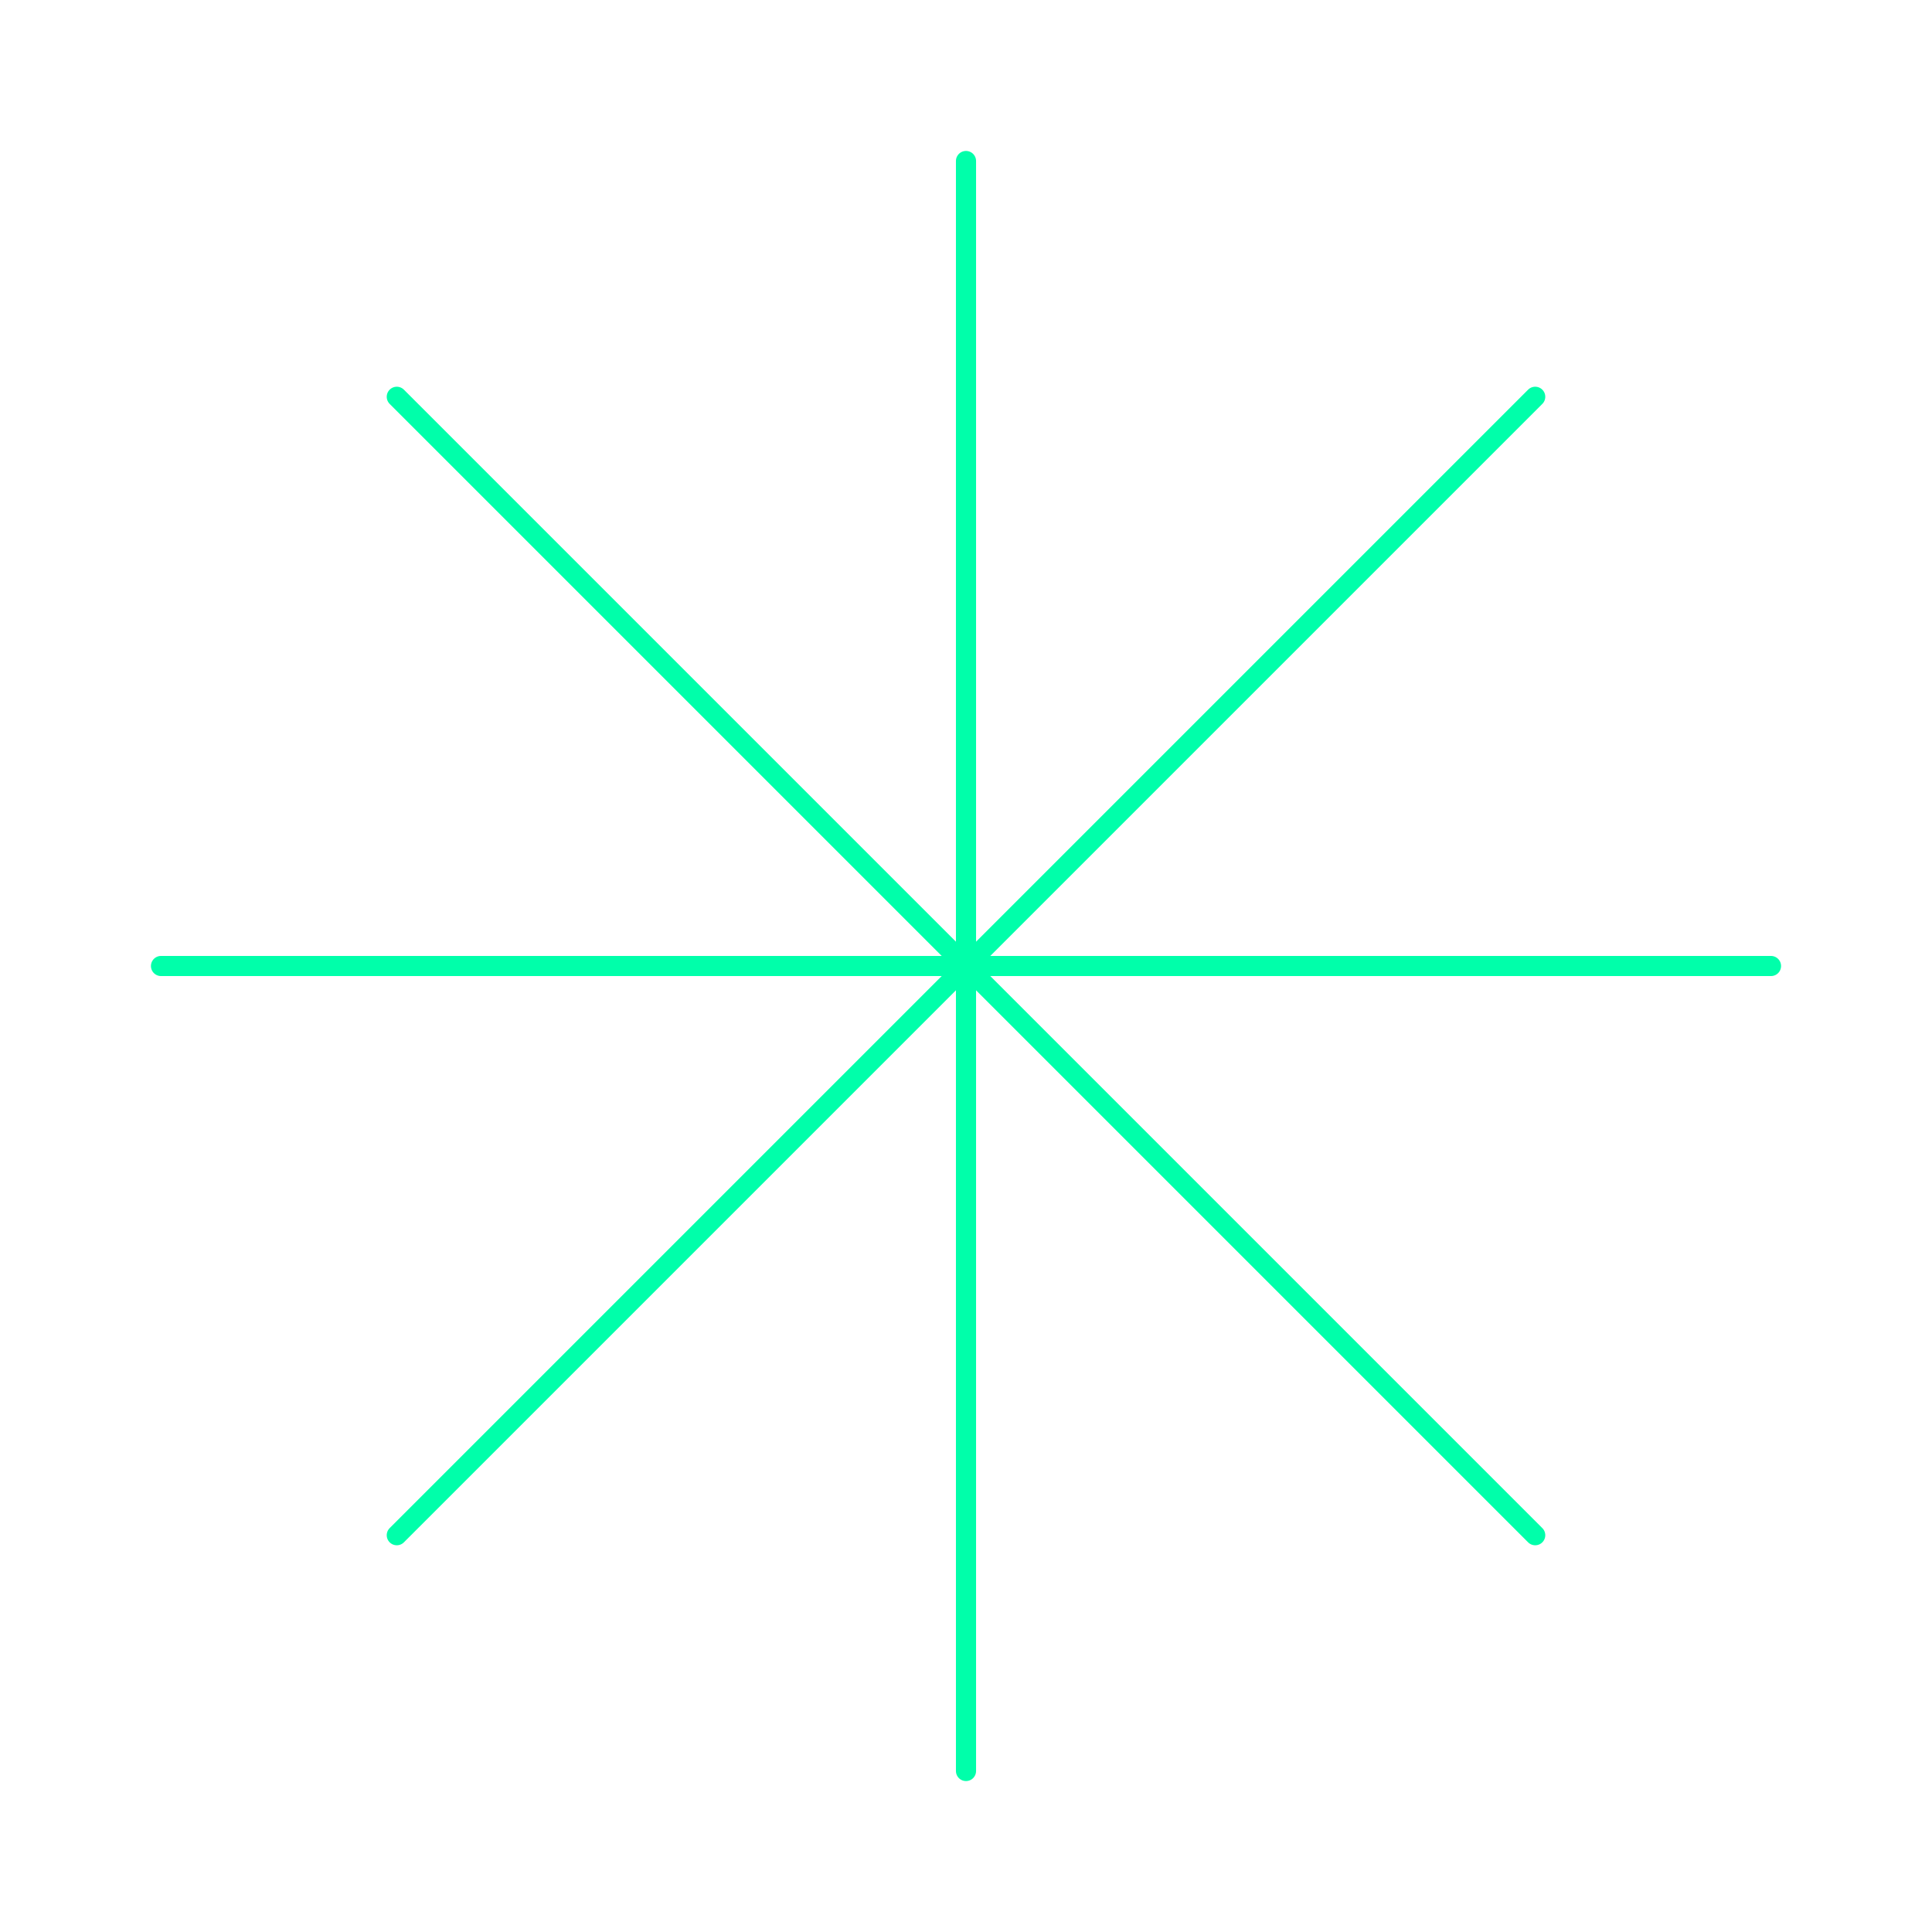 <svg width="96" height="96" viewBox="0 0 96 96" fill="none" xmlns="http://www.w3.org/2000/svg">
<g id="asterisk-01">
<path id="Icon" d="M48 8V88M76.284 19.716L19.716 76.284M88 48H8M76.284 76.284L19.716 19.716" stroke="#00FFAA" stroke-linecap="round" stroke-linejoin="round"/>
</g>
</svg>
